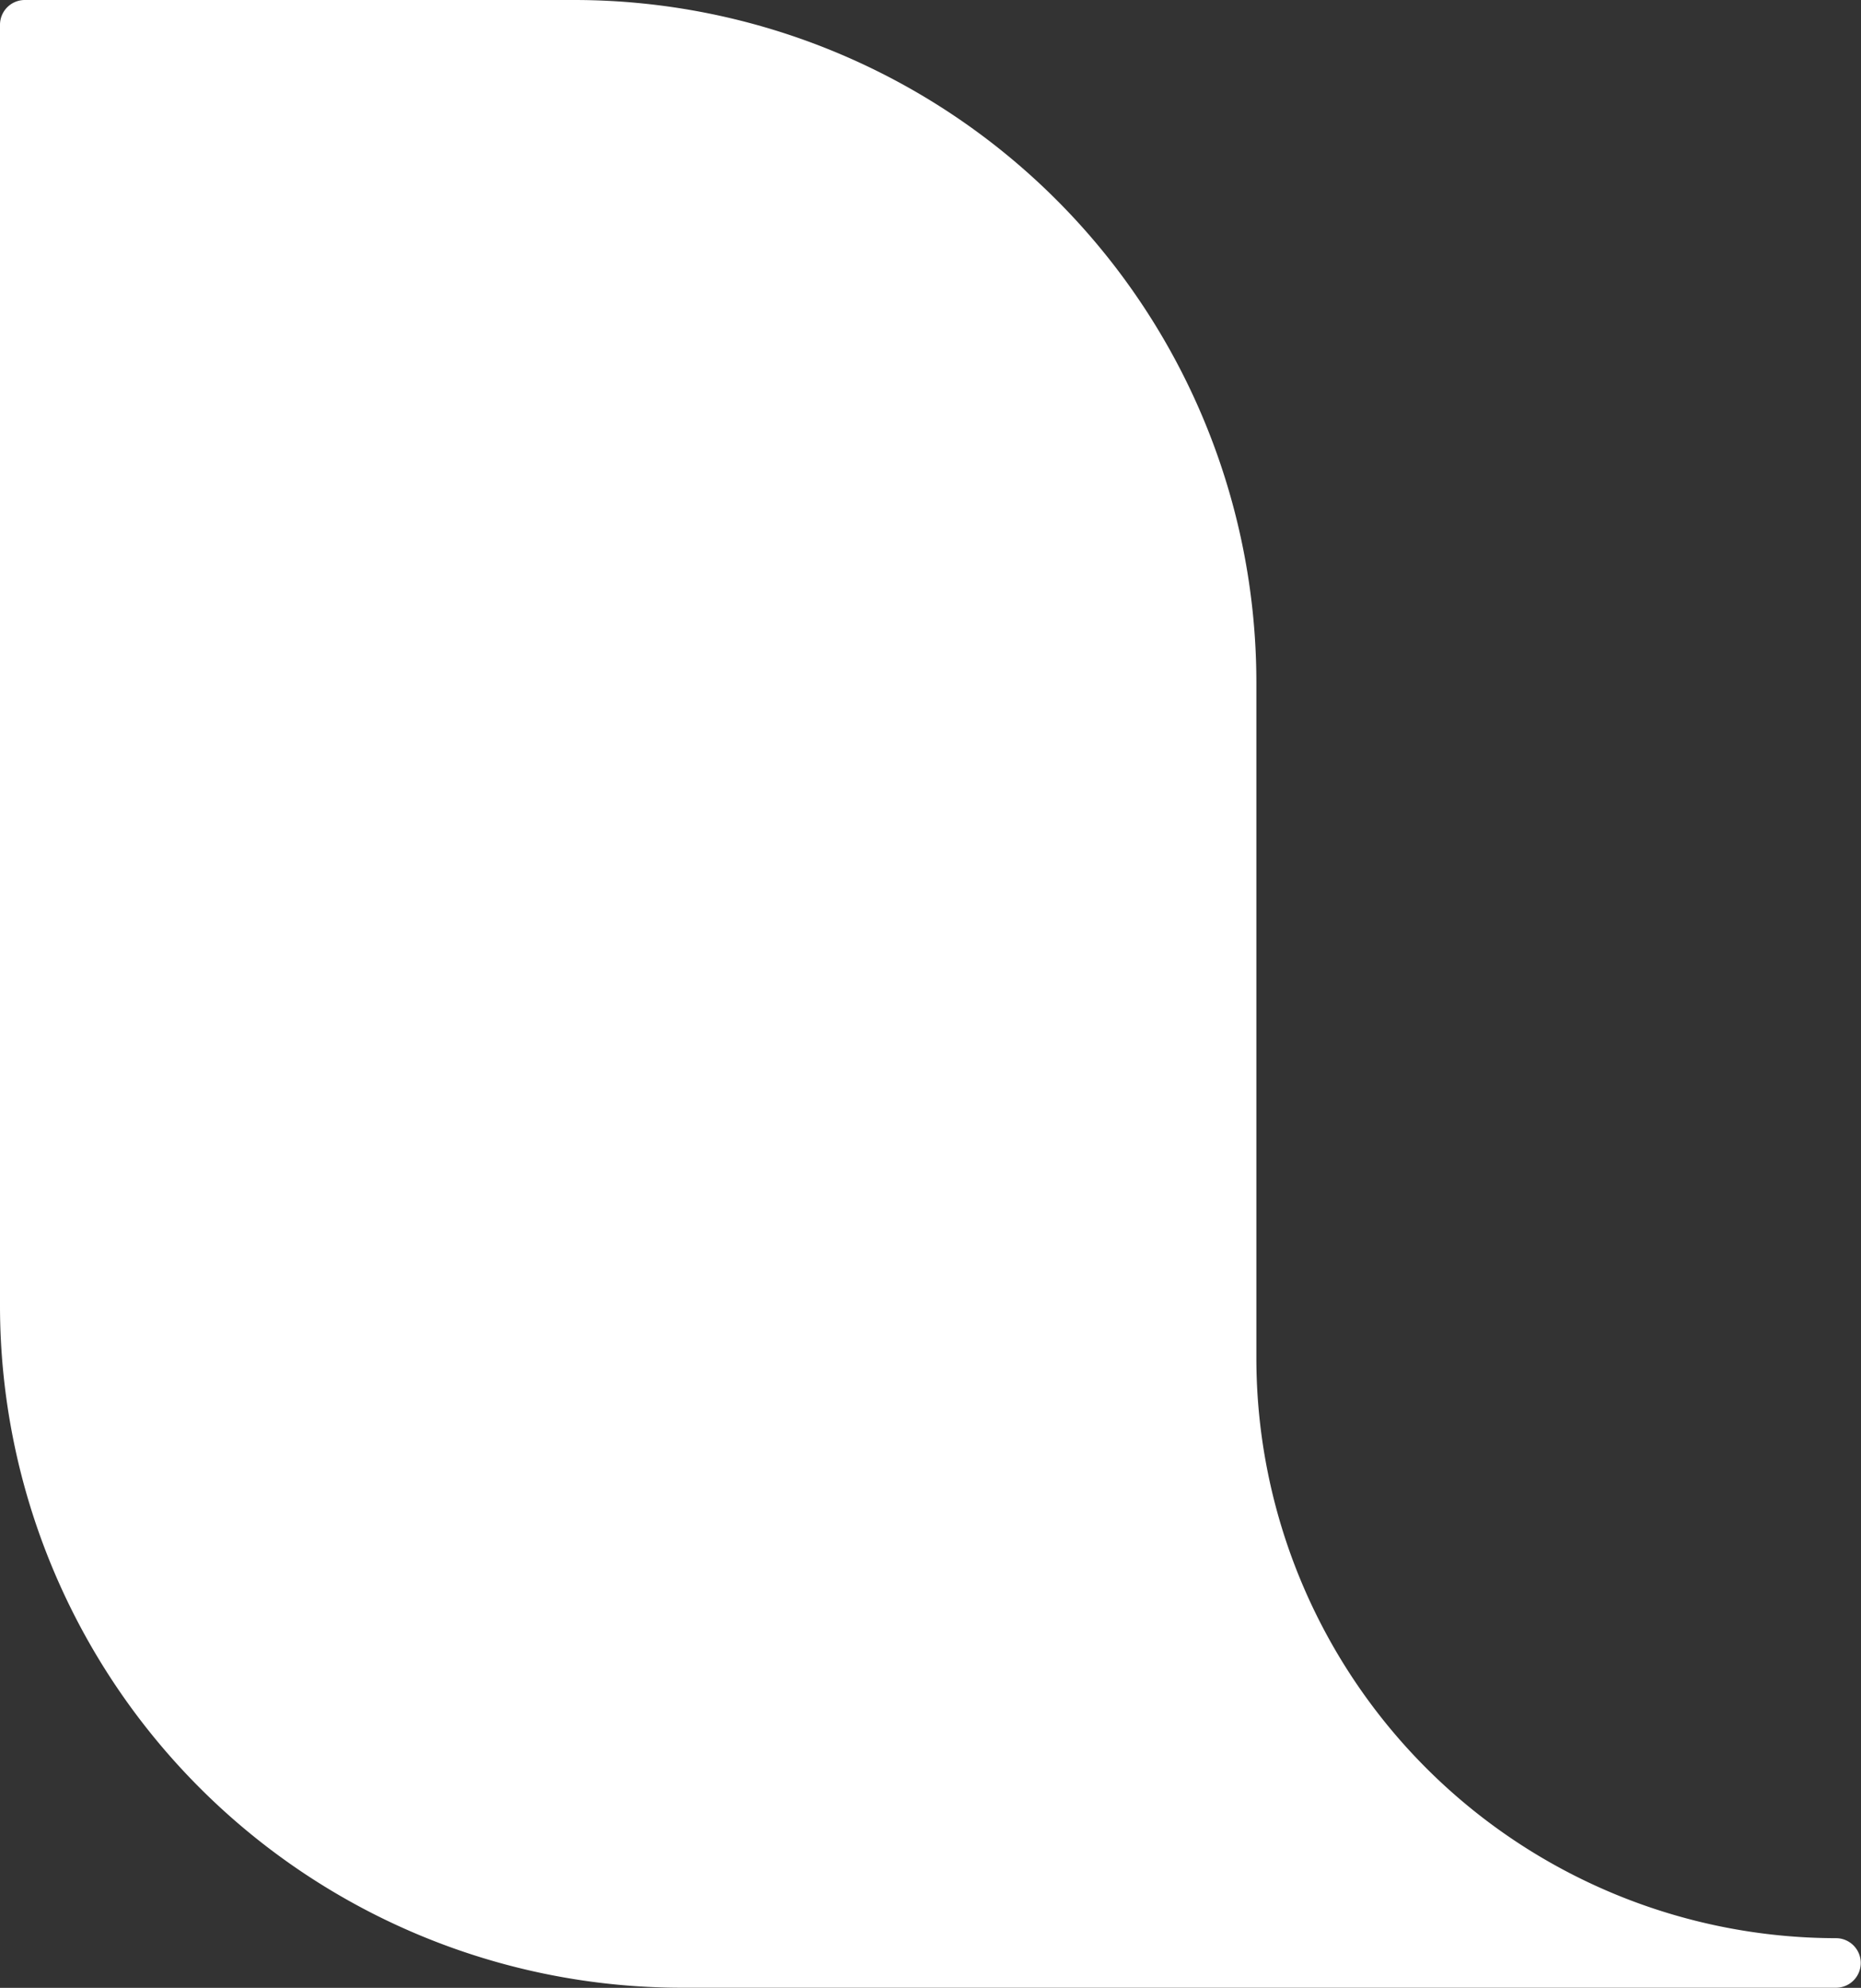 <?xml version="1.0" encoding="UTF-8" standalone="no"?><svg xmlns="http://www.w3.org/2000/svg" xmlns:xlink="http://www.w3.org/1999/xlink" data-name="Layer 1" fill="#000000" height="240.6" preserveAspectRatio="xMidYMid meet" version="1" viewBox="0.0 0.0 225.3 240.6" width="225.3" zoomAndPan="magnify"><rect x="0.0" y="0.0" width="225.3" height="240.6" fill="#333333" stroke="none"/><g><g id="change1_1"><path d="M82.54,237.59A79.49,79.49,0,0,1,3,158.15V3H69.56A79.52,79.52,0,0,1,149.1,82.5v81.91a73.169,73.169,0,0,0,73.16,73.18H82.54Z" fill="#ffffff"/></g><g id="change2_1"><path d="M82.489,240.59A82.582,82.582,0,0,1,0,158.152V3A3,3,0,0,1,3,0H69.58A82.611,82.611,0,0,1,152.1,82.5V164.41a70.25,70.25,0,0,0,70.16,70.18h.01a3,3,0,0,1,0,6H82.489ZM6,6V158.06a76.6,76.6,0,0,0,76.489,76.53.434.434,0,0,0,.051,0h110.1A76.284,76.284,0,0,1,146.1,164.41V82.52A76.613,76.613,0,0,0,69.579,6H6Z" fill="#ffffff"/></g></g></svg>